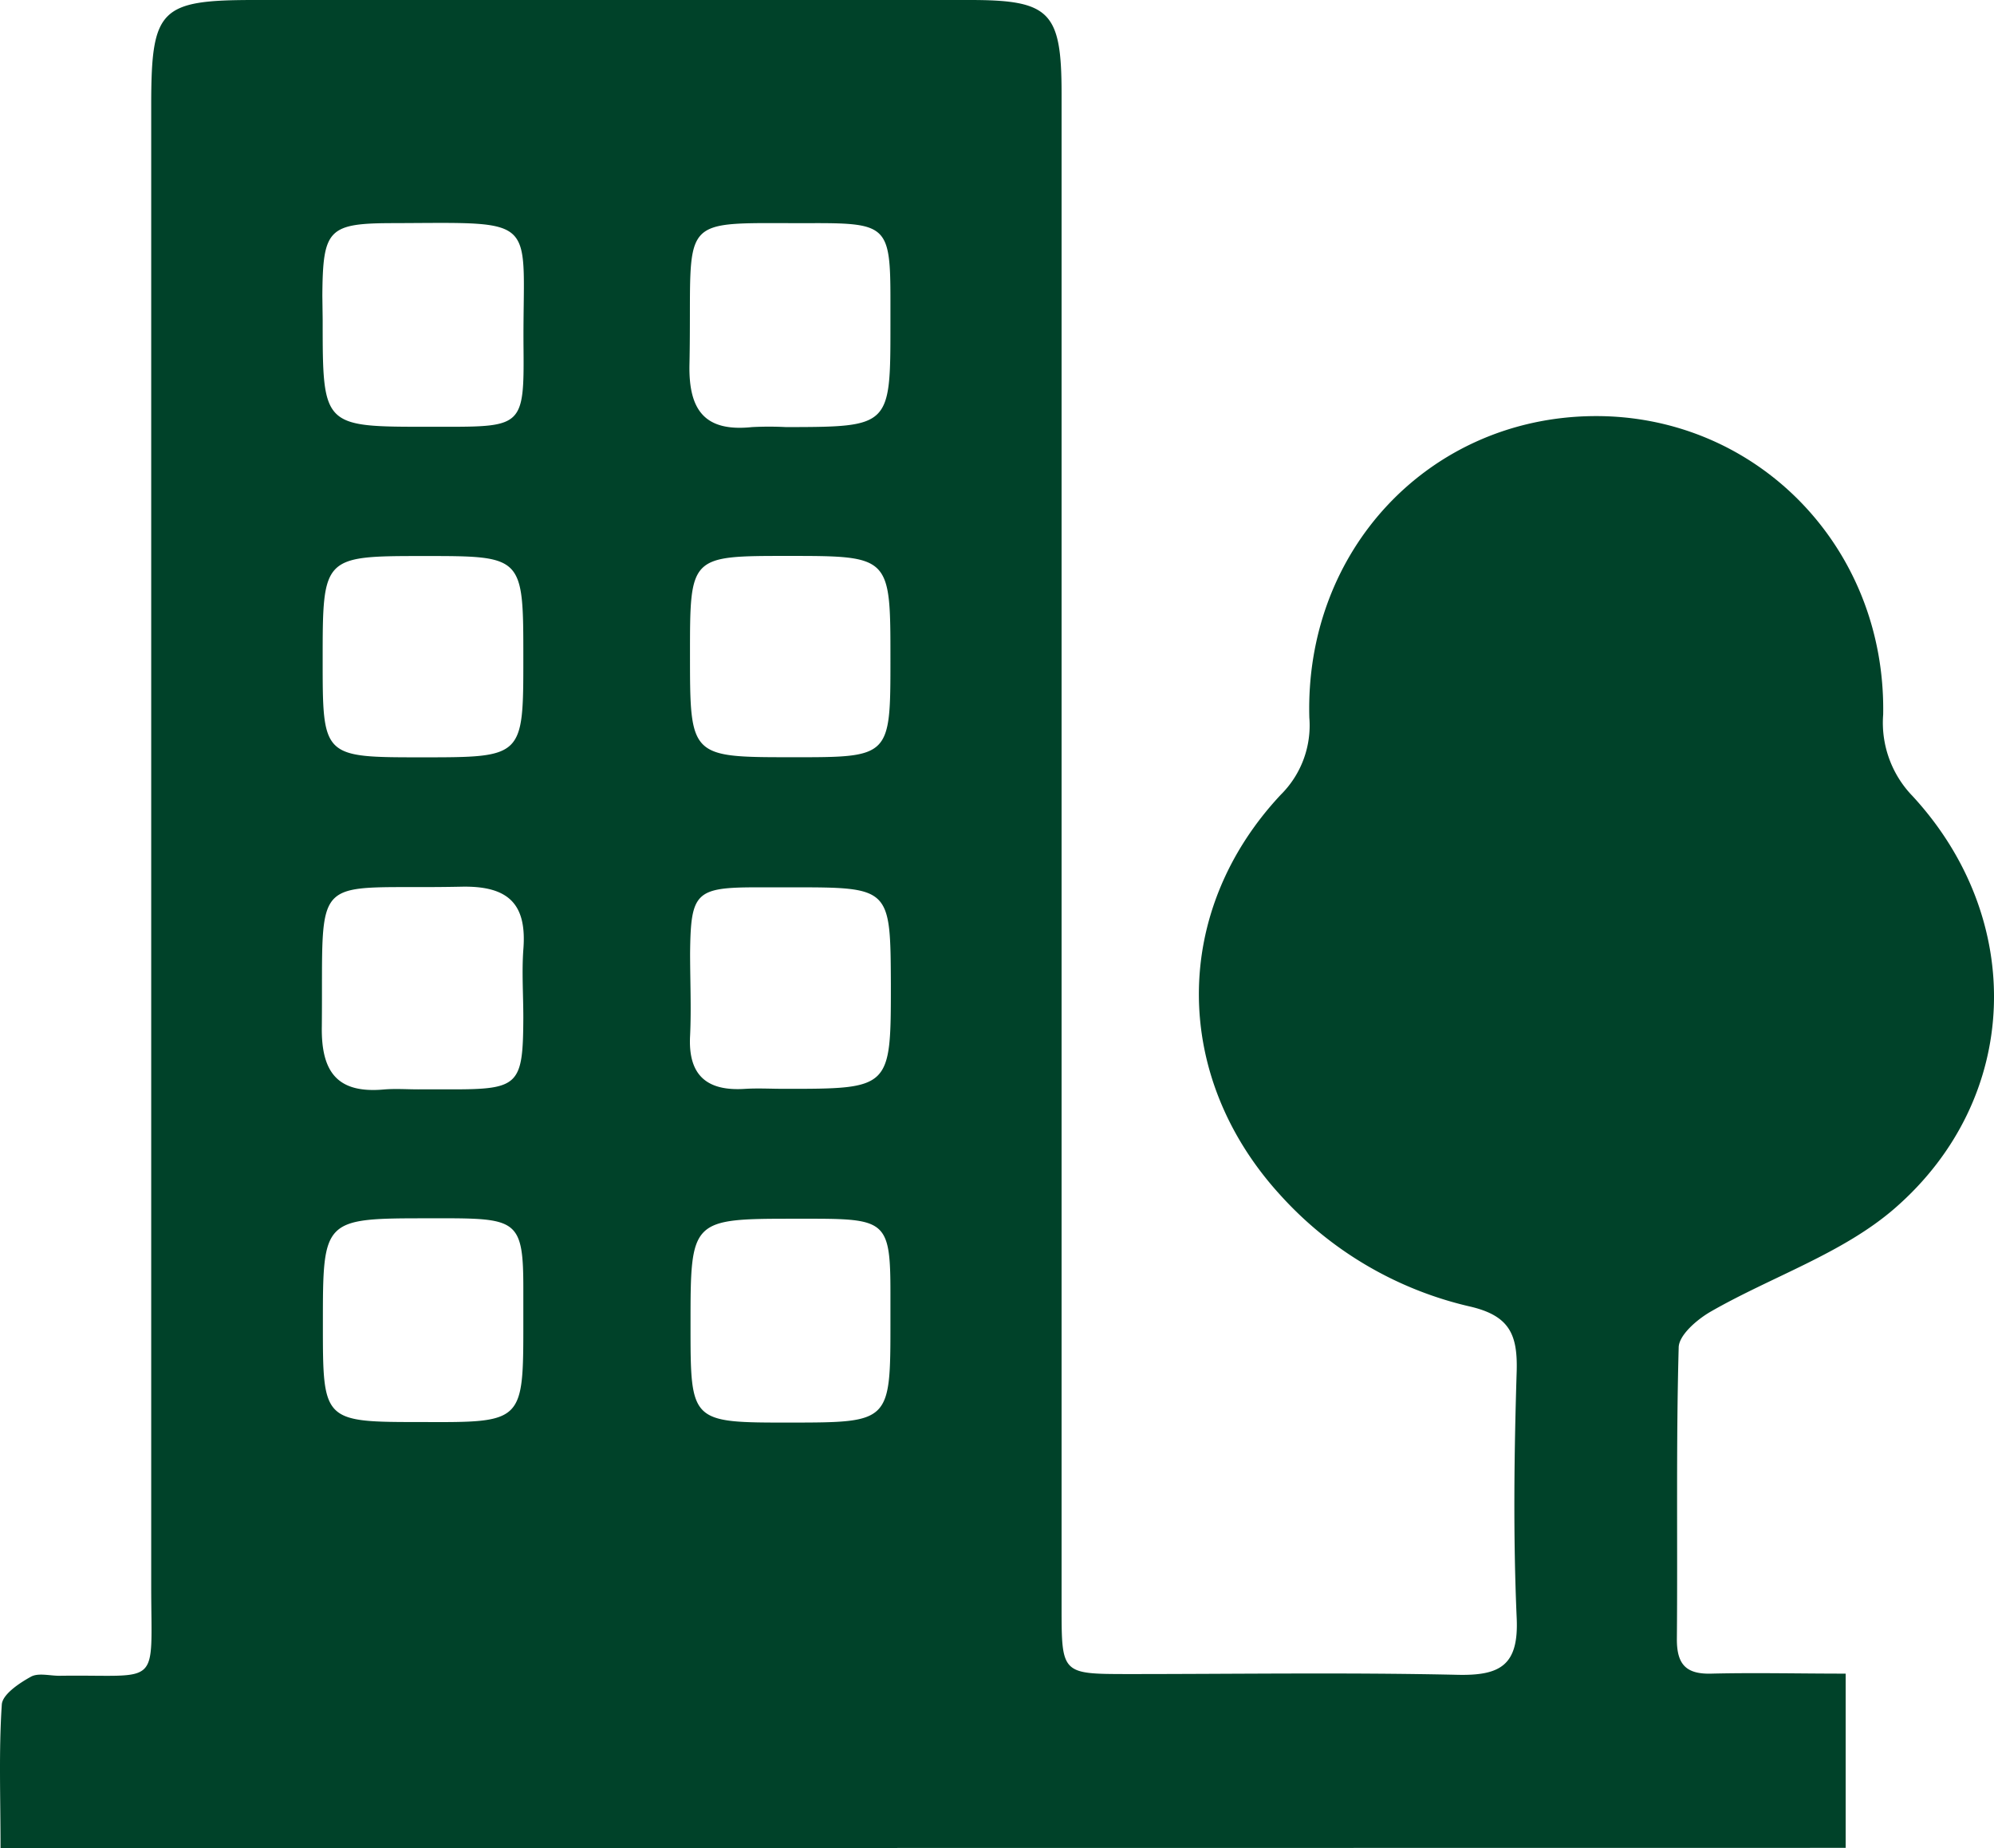 <svg xmlns="http://www.w3.org/2000/svg" viewBox="0 0 187.12 173.43"><defs><style>.cls-1{fill:#004229;}</style></defs><g id="Calque_2" data-name="Calque 2"><g id="Calque_1-2" data-name="Calque 1"><path class="cls-1" d="M.05,173.43c0-4.75-.17-9.13.12-13.48.07-.95,1.64-2,2.73-2.6.7-.39,1.79-.08,2.7-.09,9.6-.14,8.59,1.31,8.59-8.42q0-69.6,0-139.21C14.21.84,15.06,0,23.87,0H91c7.54,0,8.62,1.09,8.62,8.8q0,71,0,141.94c0,6.34,0,6.35,6.15,6.36,10.35,0,20.7-.16,31,.07,4,.09,5.75-.88,5.56-5.29-.34-7.74-.24-15.52,0-23.27.08-3.38-.68-5.14-4.38-6a34.38,34.38,0,0,1-17.83-10.49c-10.13-11.11-10.2-26.57.07-37.54a9.15,9.15,0,0,0,2.68-7.23c-.44-15.75,11.26-28.1,26.55-28.3s27.57,12.18,27.3,28a9.9,9.9,0,0,0,2.77,7.67c10.65,11.55,10.21,28.33-1.68,38.67-4.88,4.24-11.53,6.4-17.28,9.7-1.27.73-3,2.21-3,3.38-.25,9.12-.09,18.25-.17,27.38,0,2.37.89,3.27,3.22,3.21,4.09-.1,8.18,0,12.62,0v16.35Zm83.51-143V28.16c0-6.89-.33-7.23-7.2-7.22C63.05,21,65,19.79,64.7,34.24c-.08,4.3,1.48,6.3,5.87,5.84a31,31,0,0,1,3.2,0C83.56,40.06,83.56,40.06,83.56,30.44Zm0,31.41c0-9.67,0-9.67-9.64-9.67-9.17,0-9.17,0-9.17,9.21,0,9.68,0,9.68,9.62,9.68C83.56,71.07,83.56,71.07,83.56,61.85ZM74.27,83.27H71.08c-5.82,0-6.26.46-6.32,6.18,0,2.57.12,5.16,0,7.73-.21,3.77,1.61,5.25,5.2,5,1.21-.07,2.42,0,3.64,0,10,0,10,0,10-9.82C83.56,83.27,83.56,83.27,74.27,83.27Zm9.29,40.79c0-.91,0-1.82,0-2.74,0-6.53-.43-6.93-7-6.95-.61,0-1.21,0-1.82,0-9.94,0-9.94,0-9.94,10,0,9.13,0,9.13,9.31,9.13C83.56,133.49,83.56,133.49,83.56,124.06Zm-34.45,0v-3.19c0-6-.57-6.49-6.52-6.54-.76,0-1.52,0-2.29,0-10,0-10,0-10,9.94,0,9.18,0,9.18,9.32,9.18C49.11,133.49,49.11,133.49,49.11,124.1ZM30.28,30c0,10.05,0,10.05,9.86,10.05H42c6.95,0,7.19-.2,7.13-7.22C49,20.21,51,20.89,37,20.94c-6.21,0-6.7.54-6.75,6.79ZM49.11,61.75c0-9.57,0-9.57-9.26-9.57-9.57,0-9.57,0-9.57,9.77,0,9.12,0,9.12,9.32,9.12C49.11,71.07,49.11,71.07,49.11,61.75Zm-9.86,40.48h3.18c6.28,0,6.65-.42,6.68-6.73,0-2.13-.15-4.26,0-6.37.35-4.26-1.35-6-5.76-5.92-14.46.31-13-1.87-13.15,13.16-.06,4.28,1.5,6.26,5.83,5.87C37.12,102.15,38.18,102.23,39.25,102.23Z"></path></g></g></svg>